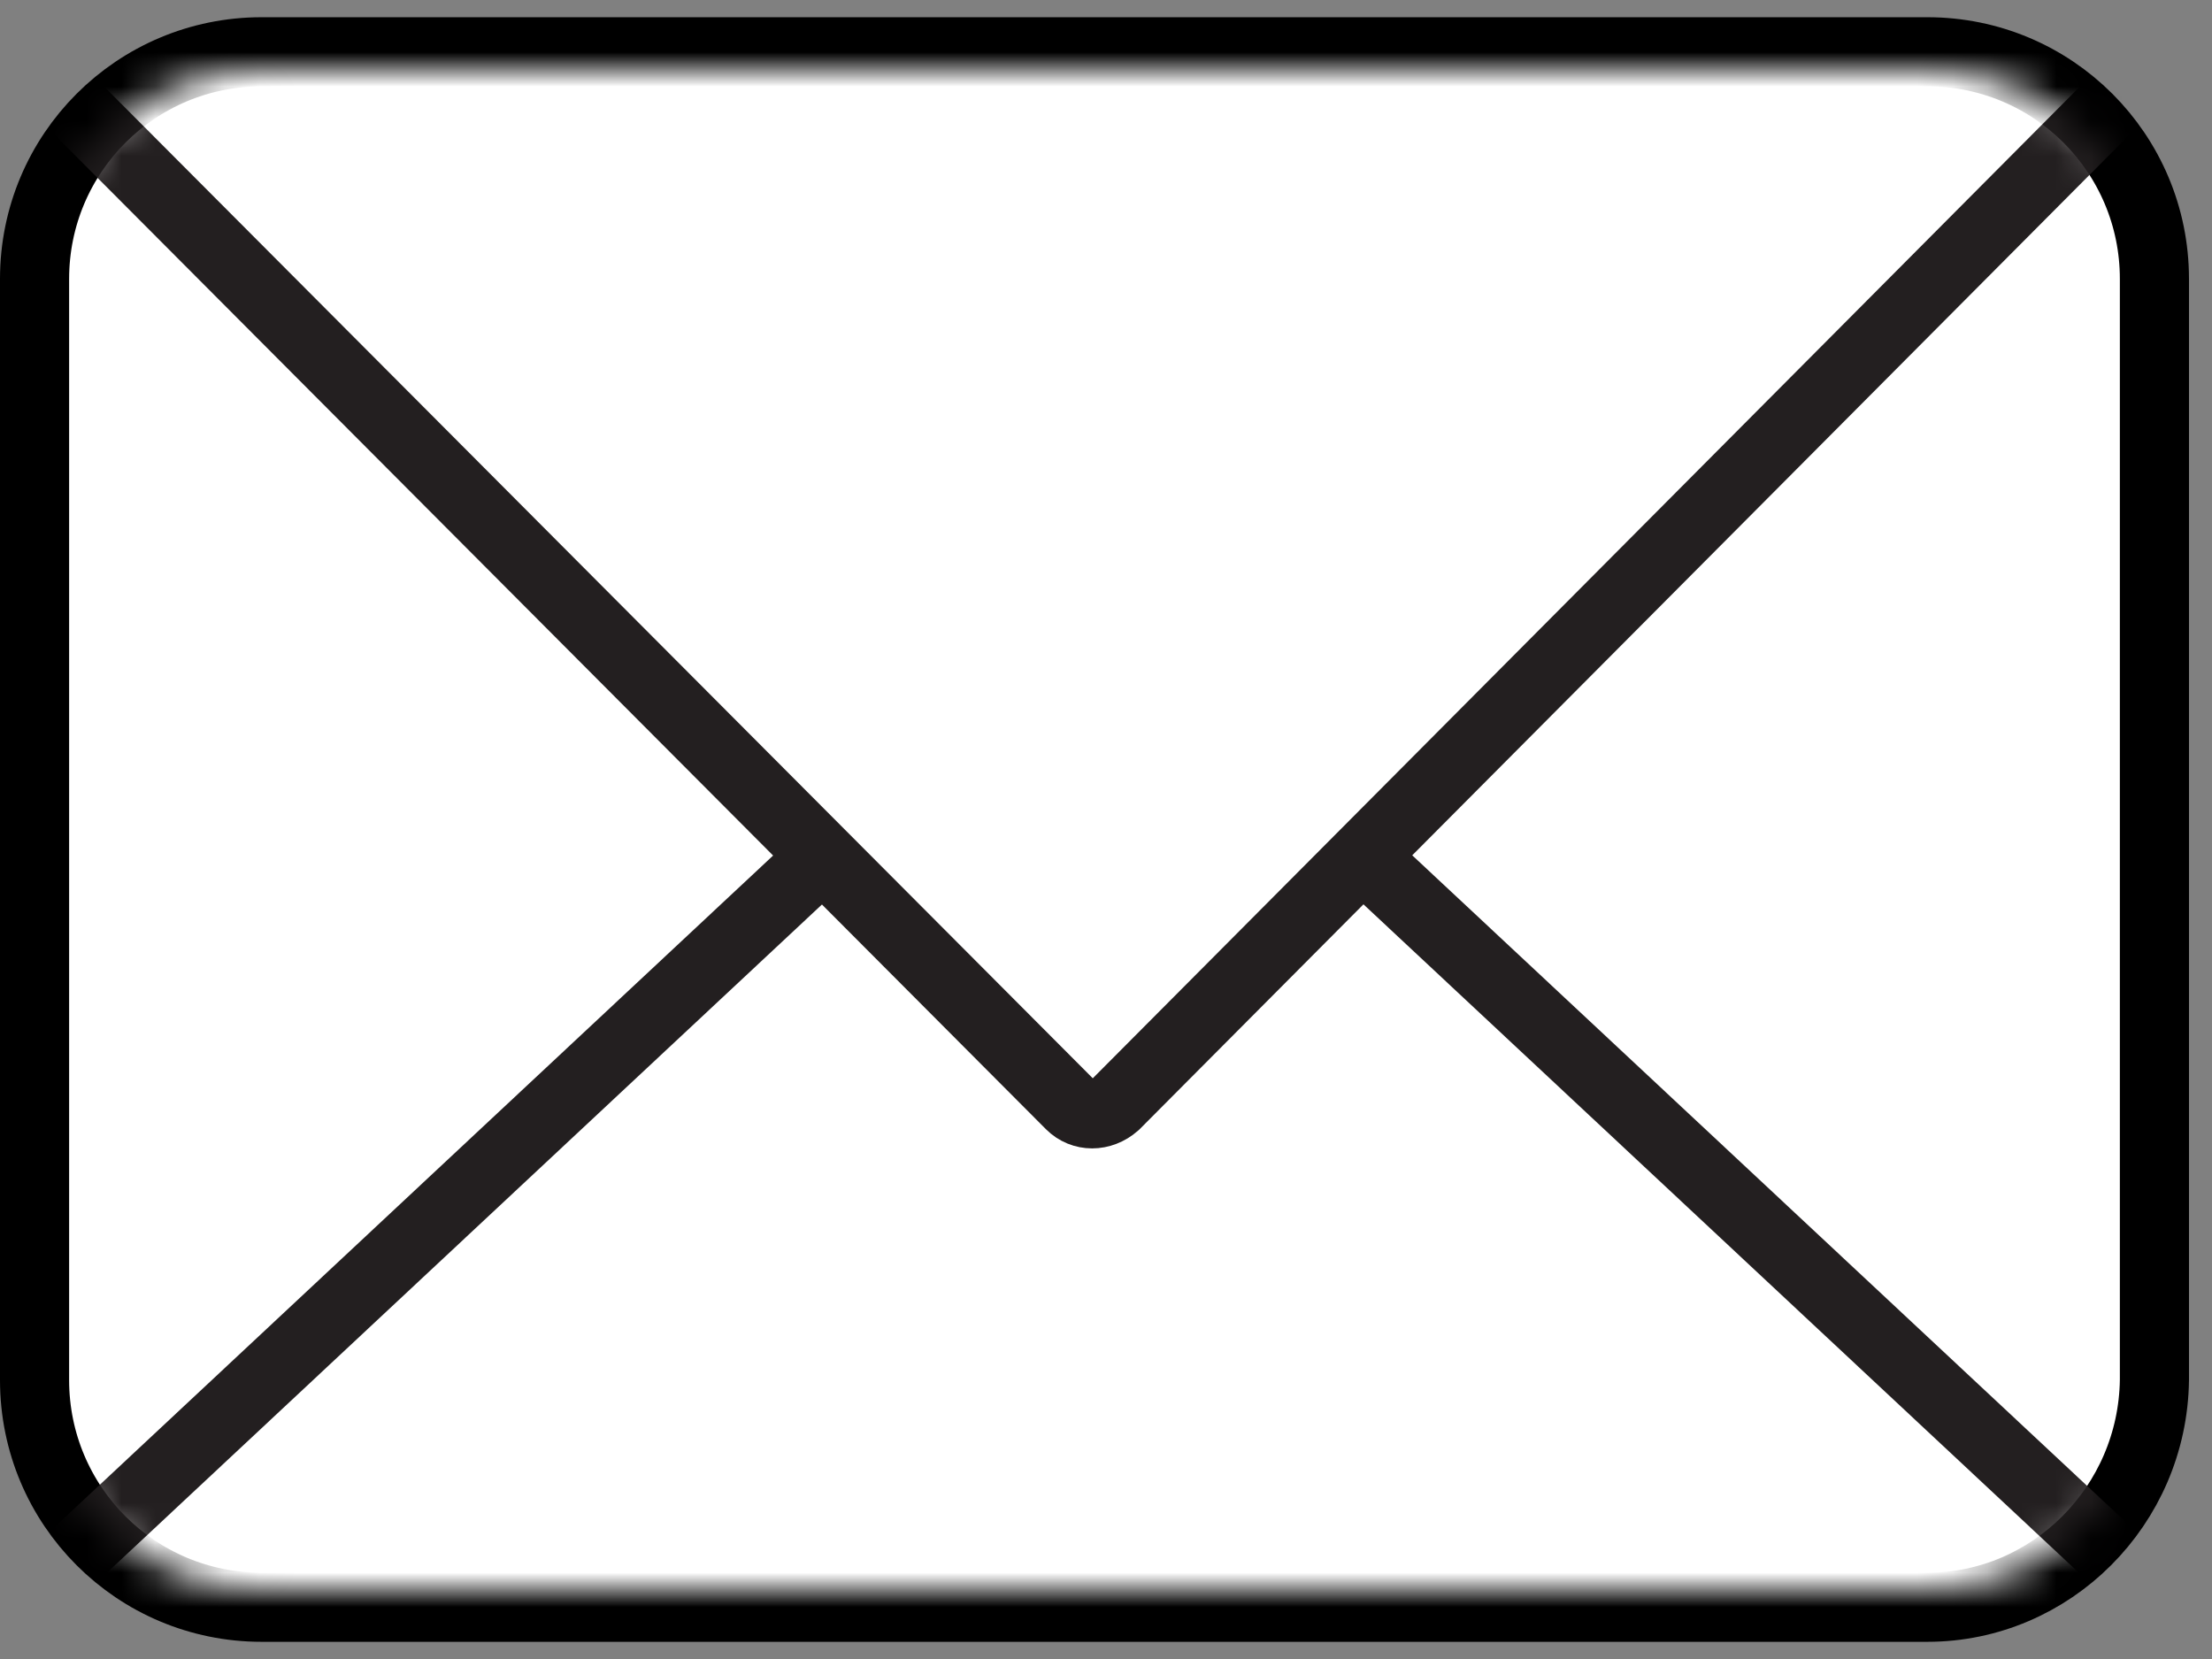 <svg width="64" height="48" viewBox="0 0 64 48" fill="none" xmlns="http://www.w3.org/2000/svg">
<rect x="0" y="0" width="64" height="48" fill="#808080" stroke="none"/>
<path d="M55.762 46.503H7.571C3.937 46.503 1 43.565 1 39.931V8.069C1 4.435 3.937 1.498 7.571 1.498H55.762C59.397 1.498 62.334 4.435 62.334 8.069V39.931C62.284 43.565 59.347 46.503 55.762 46.503Z" fill="white" stroke="black" stroke-width="2"/>
<mask id="mask0" mask-type="alpha" maskUnits="userSpaceOnUse" x="1" y="1" width="62" height="46">
<path d="M55.762 46.005H7.571C3.937 46.005 1 43.067 1 39.433V7.571C1 3.937 3.937 1 7.571 1H55.762C59.397 1 62.334 3.937 62.334 7.571V39.433C62.284 43.067 59.347 46.005 55.762 46.005Z" fill="white"/>
</mask>
<g mask="url(#mask0)">
<path d="M64.226 47.947L31.617 17.479L-1.091 48.046L64.226 47.947Z" fill="white" stroke="#231F20" stroke-width="2" stroke-miterlimit="10"/>
</g>
<mask id="mask1" mask-type="alpha" maskUnits="userSpaceOnUse" x="1" y="1" width="62" height="46">
<path d="M55.762 47H7.571C3.937 47 1 44.062 1 40.428V8.567C1 4.932 3.937 1.995 7.571 1.995H55.762C59.397 1.995 62.334 4.932 62.334 8.567V40.428C62.284 44.062 59.347 47 55.762 47Z" fill="white"/>
</mask>
<g mask="url(#mask1)">
<path d="M-1.091 -0.195L30.97 31.965C31.319 32.314 31.866 32.314 32.265 31.965L64.276 -0.195H-1.091Z" fill="white" stroke="#231F20" stroke-width="2" stroke-miterlimit="10"/>
</g>
</svg>
